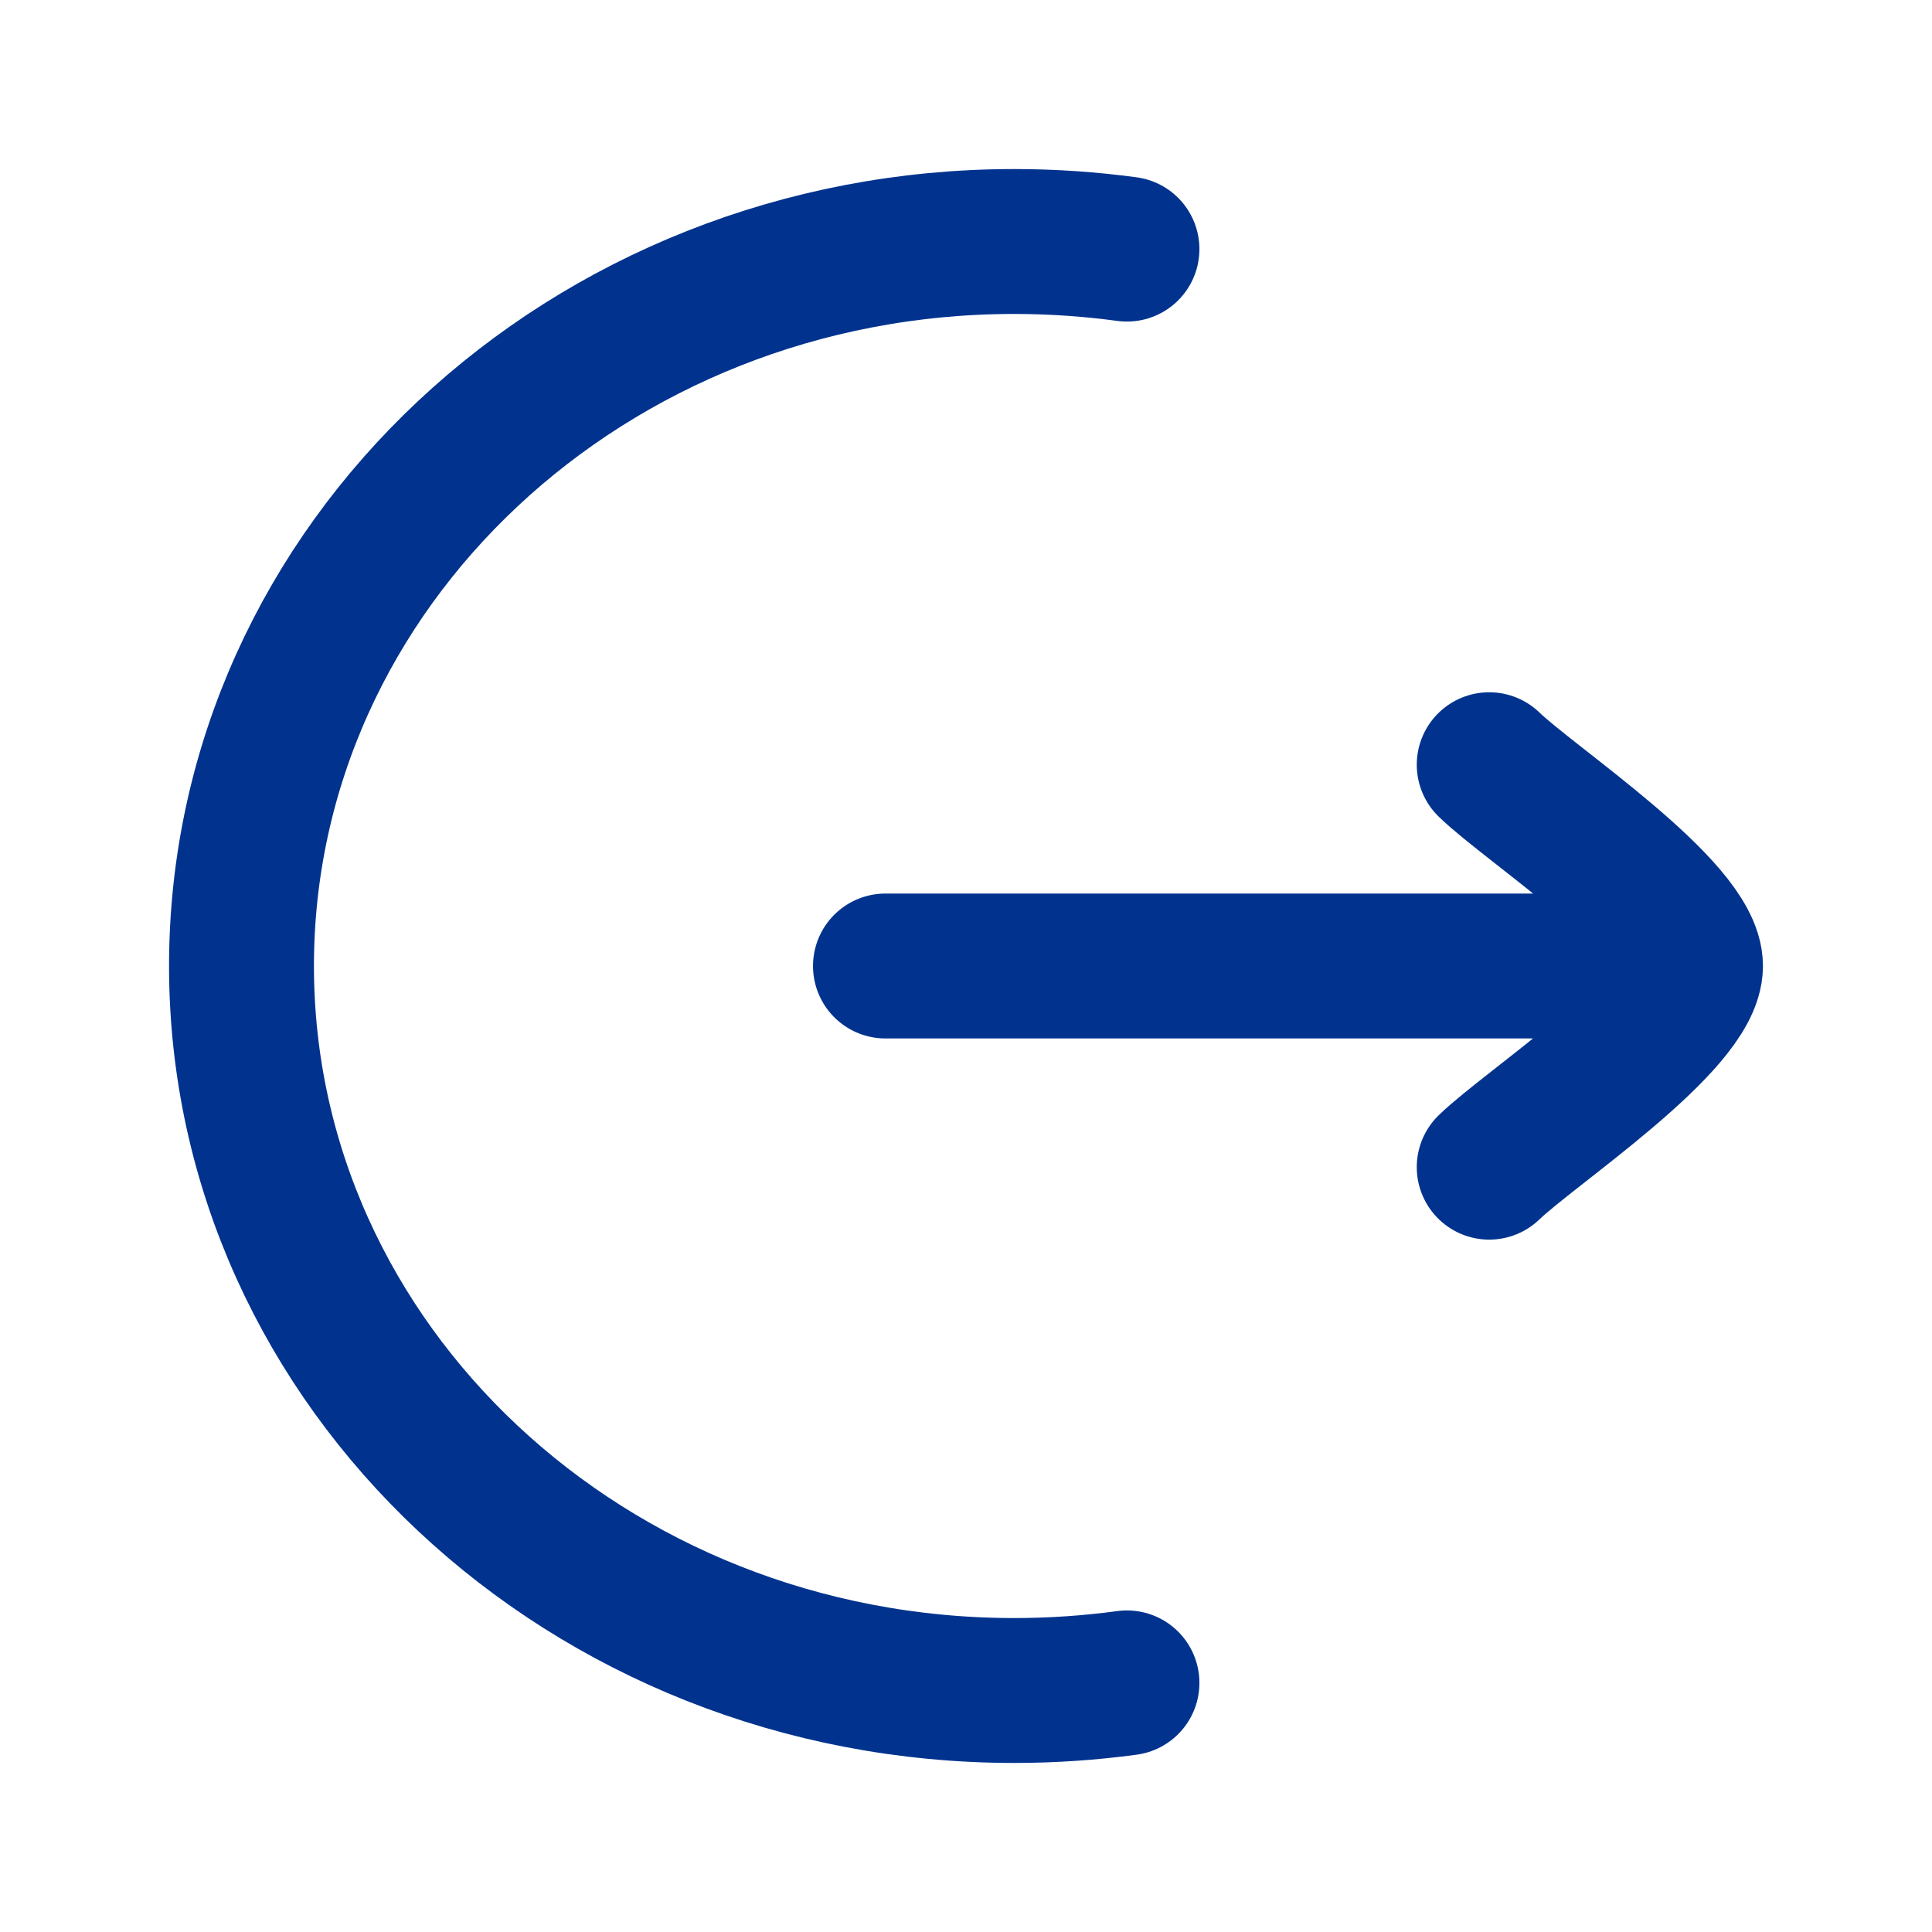 <svg width="16" height="16" viewBox="0 0 16 16" fill="none" xmlns="http://www.w3.org/2000/svg">
<path d="M9.333 2.063C9.029 2.022 8.717 2 8.4 2C4.865 2 2 4.686 2 8C2 11.314 4.865 14 8.4 14C8.717 14 9.029 13.978 9.333 13.937" stroke="#01338E" stroke-width="1.2" stroke-linecap="round"/>
<path d="M14 8H7.333M14 8C14 7.533 12.671 6.661 12.333 6.333M14 8C14 8.466 12.671 9.339 12.333 9.666" stroke="#01338E" stroke-width="1.2" stroke-linecap="round" stroke-linejoin="round"/>
</svg>
